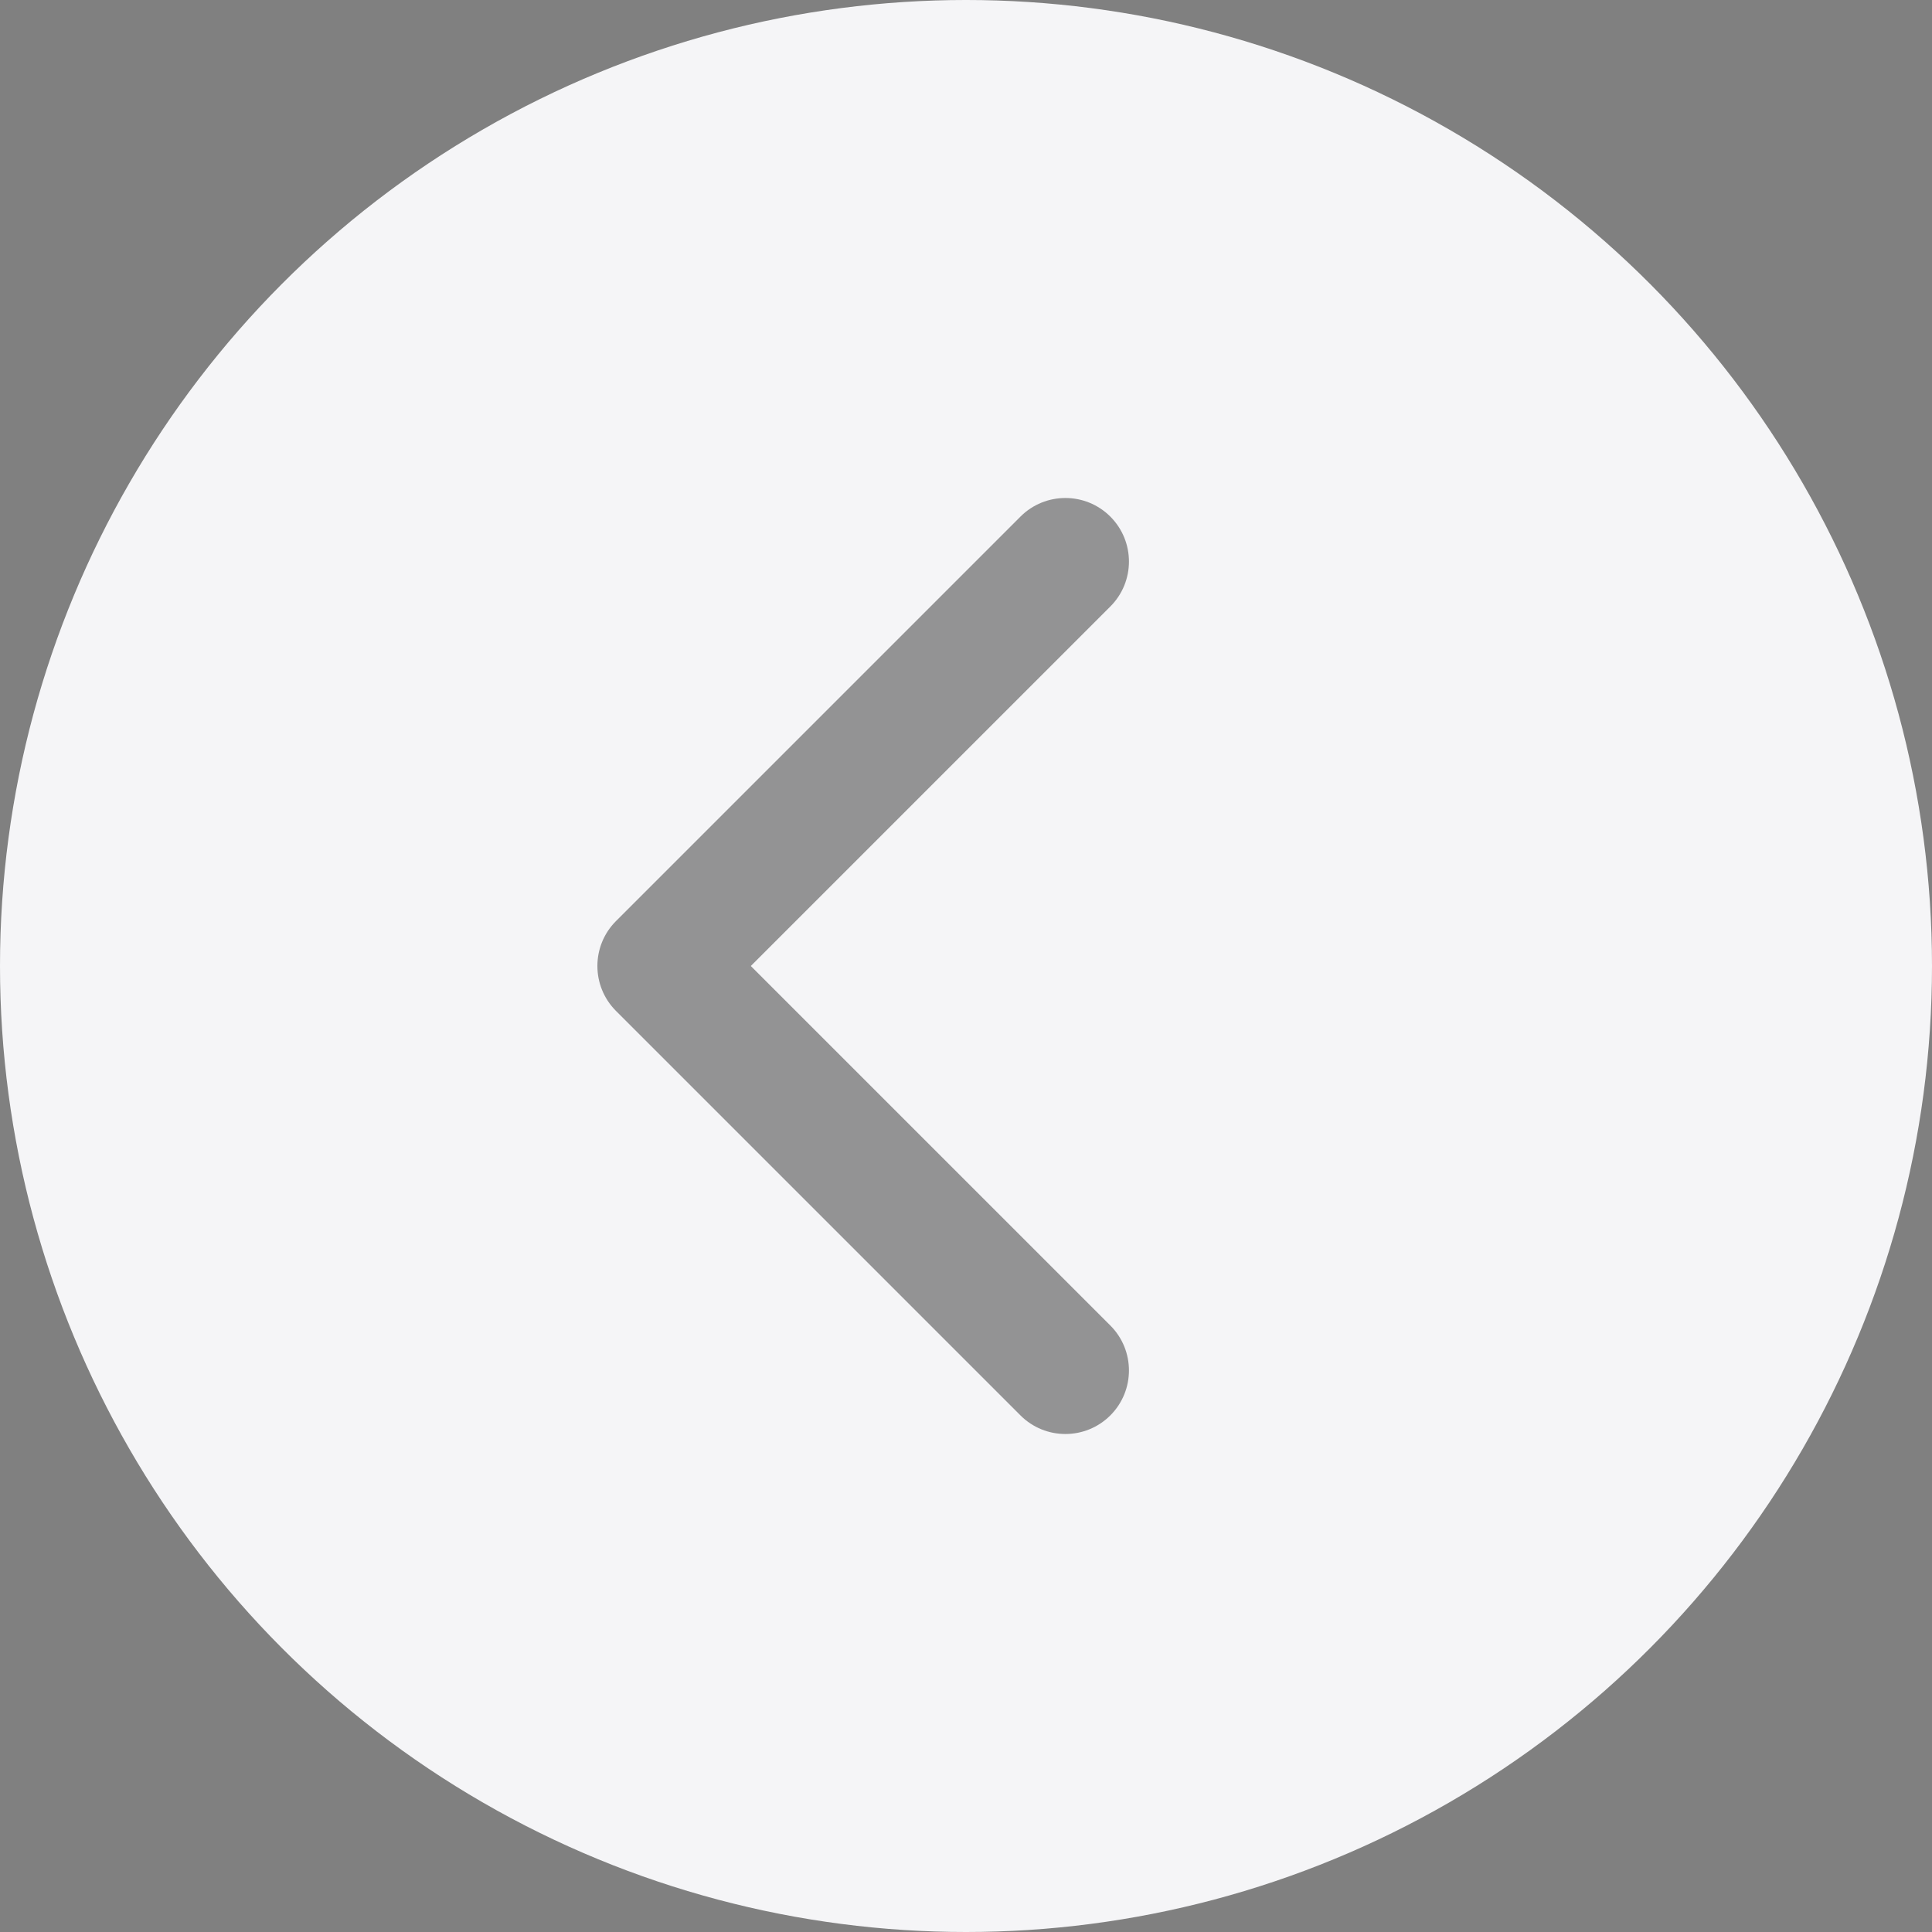 <?xml version="1.0" encoding="UTF-8"?> <svg xmlns="http://www.w3.org/2000/svg" width="76" height="76" viewBox="0 0 76 76" fill="none"><rect x="0" y="0" width="76" height="76" fill="#808080" stroke="none"/><circle cx="38" cy="38" r="38" transform="rotate(-180 38 38)" fill="#F5F5F7"></circle><path opacity="0.4" d="M24.232 36.232C23.256 37.209 23.256 38.791 24.232 39.768L40.142 55.678C41.118 56.654 42.701 56.654 43.678 55.678C44.654 54.701 44.654 53.118 43.678 52.142L29.535 38L43.678 23.858C44.654 22.882 44.654 21.299 43.678 20.322C42.701 19.346 41.118 19.346 40.142 20.322L24.232 36.232ZM26 35.5H26V40.5H26V35.5Z" fill="black"></path></svg> 
